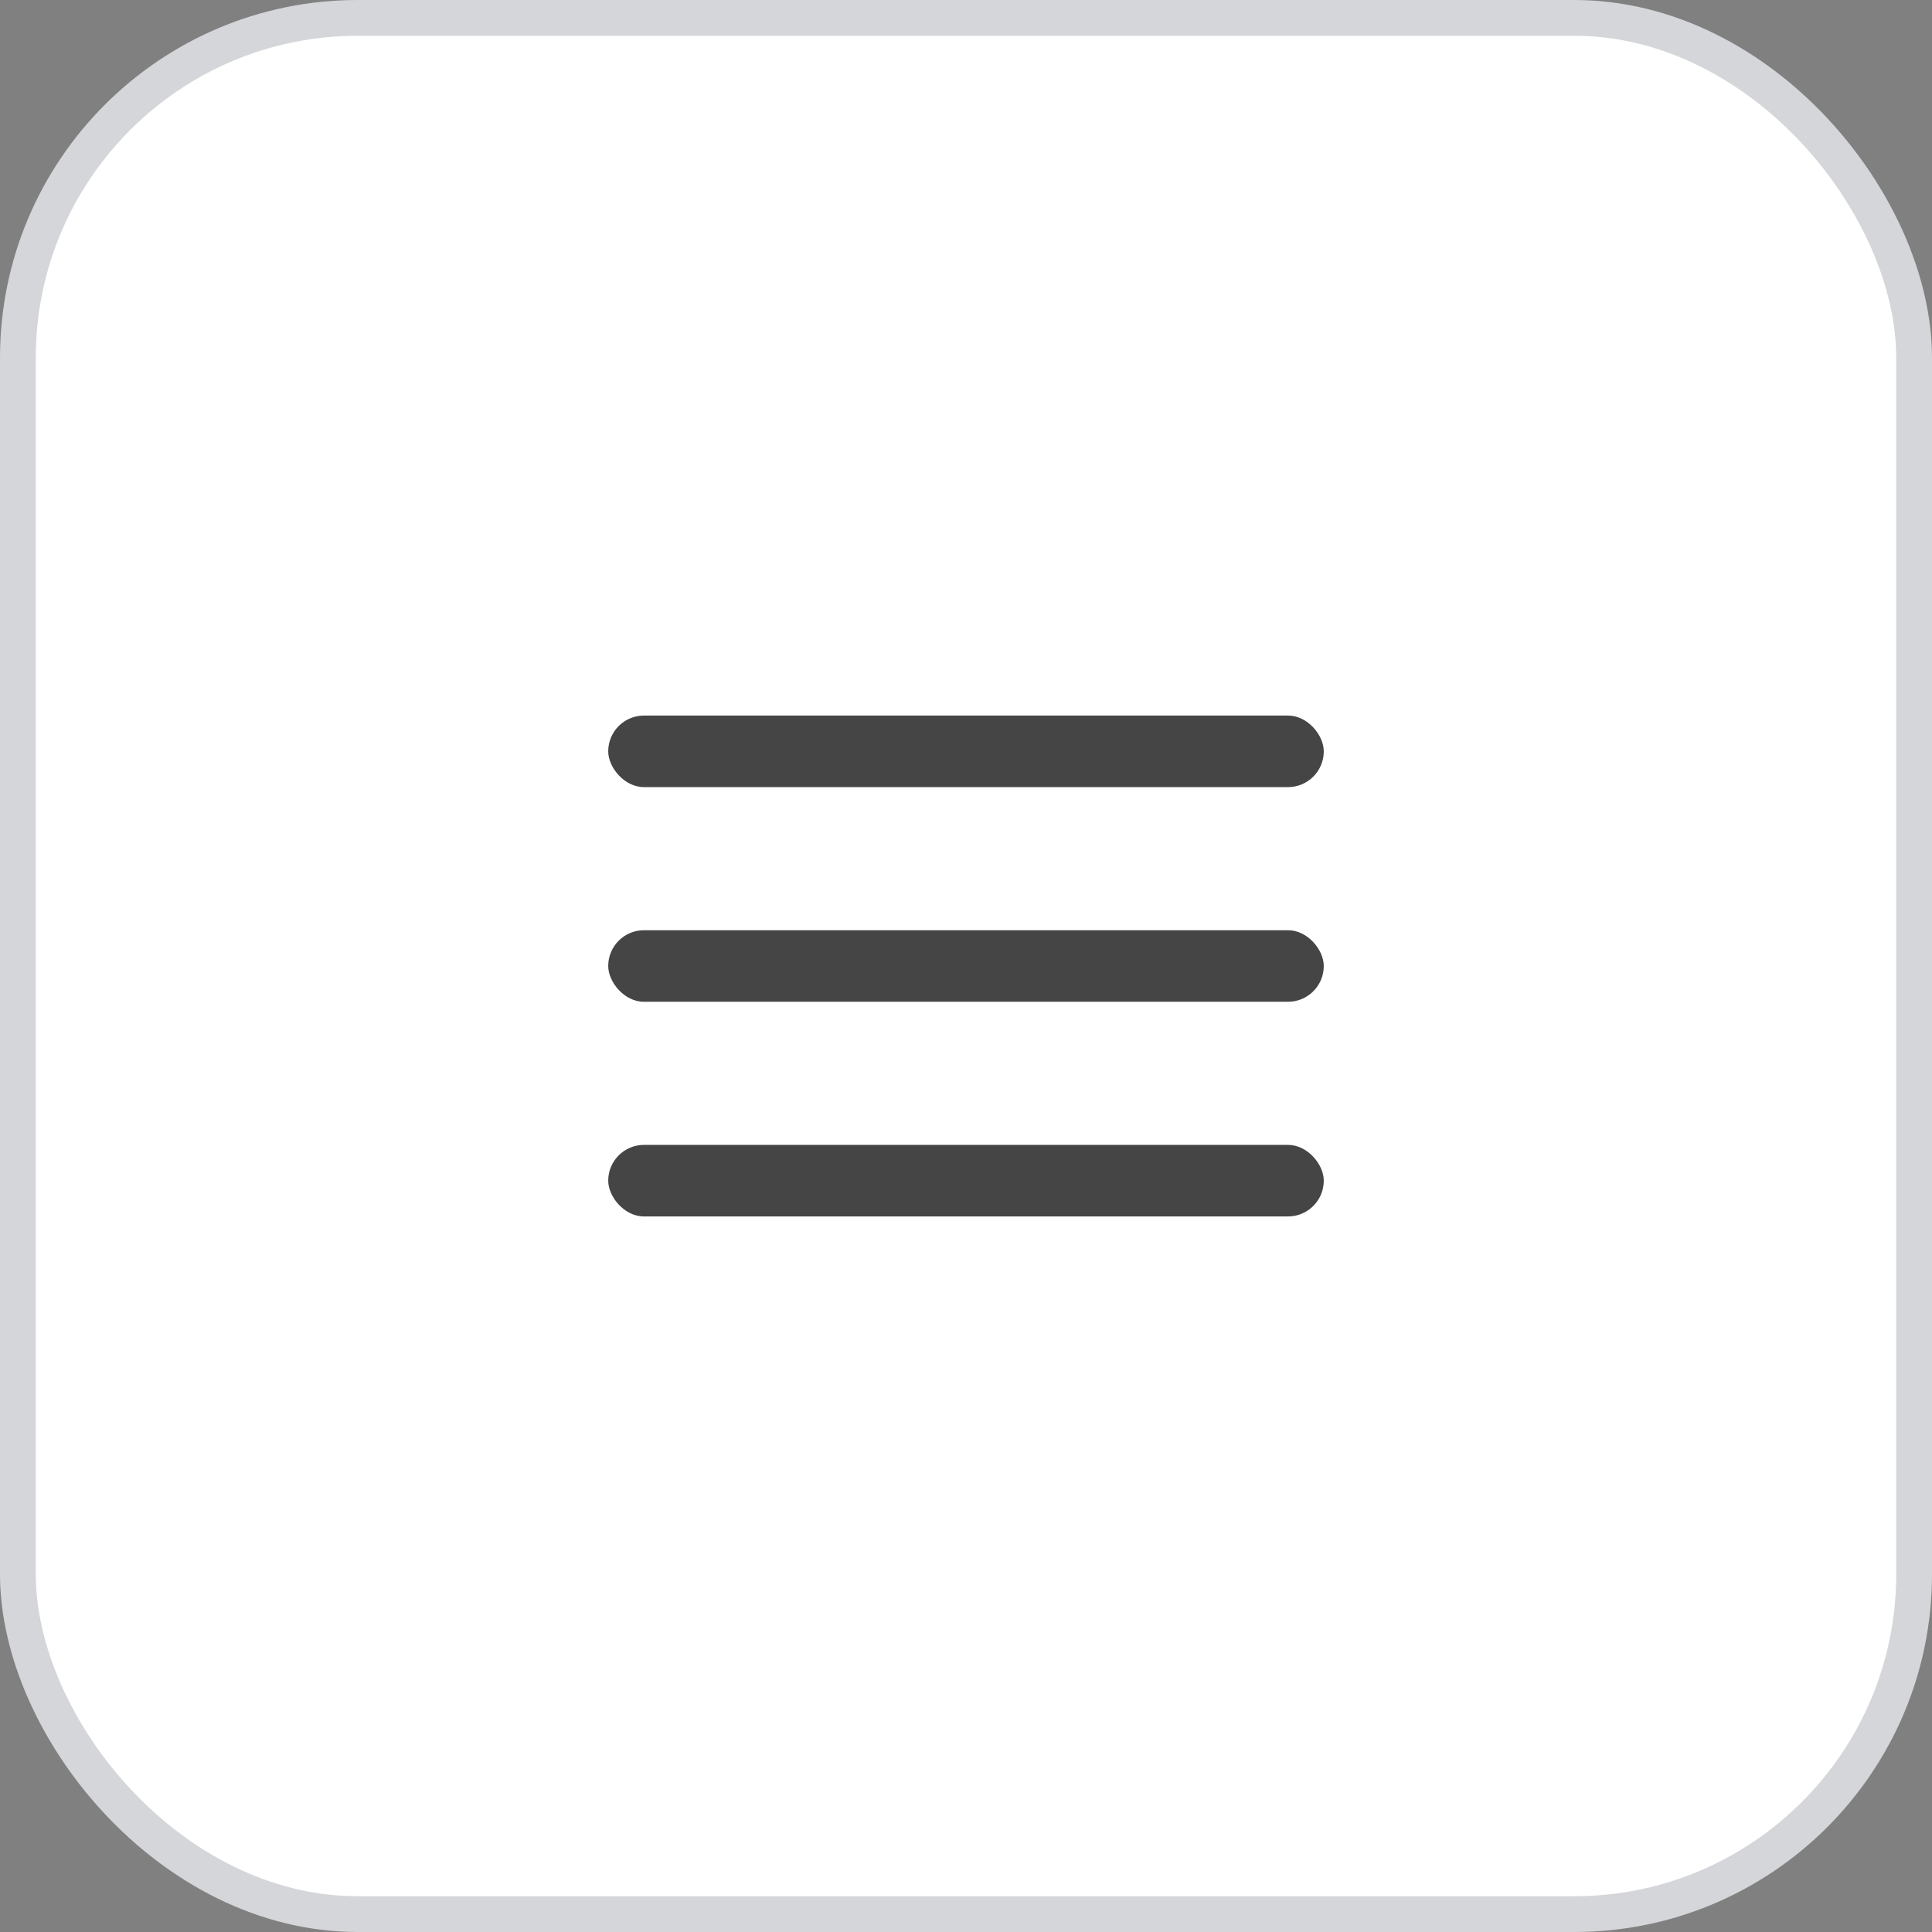 <svg width="54" height="54" viewBox="0 0 54 54" fill="none" xmlns="http://www.w3.org/2000/svg"><rect x="0" y="0" width="54" height="54" fill="#808080" stroke="none"/><rect x="0.5" y="0.5" width="53" height="53" rx="9.5" fill="white" stroke="#D4D6D9"/><rect x="17" y="20" width="20" height="2" rx="1" fill="#454545"/><rect x="17" y="26" width="20" height="2" rx="1" fill="#454545"/><rect x="17" y="32" width="20" height="2" rx="1" fill="#454545"/></svg>
